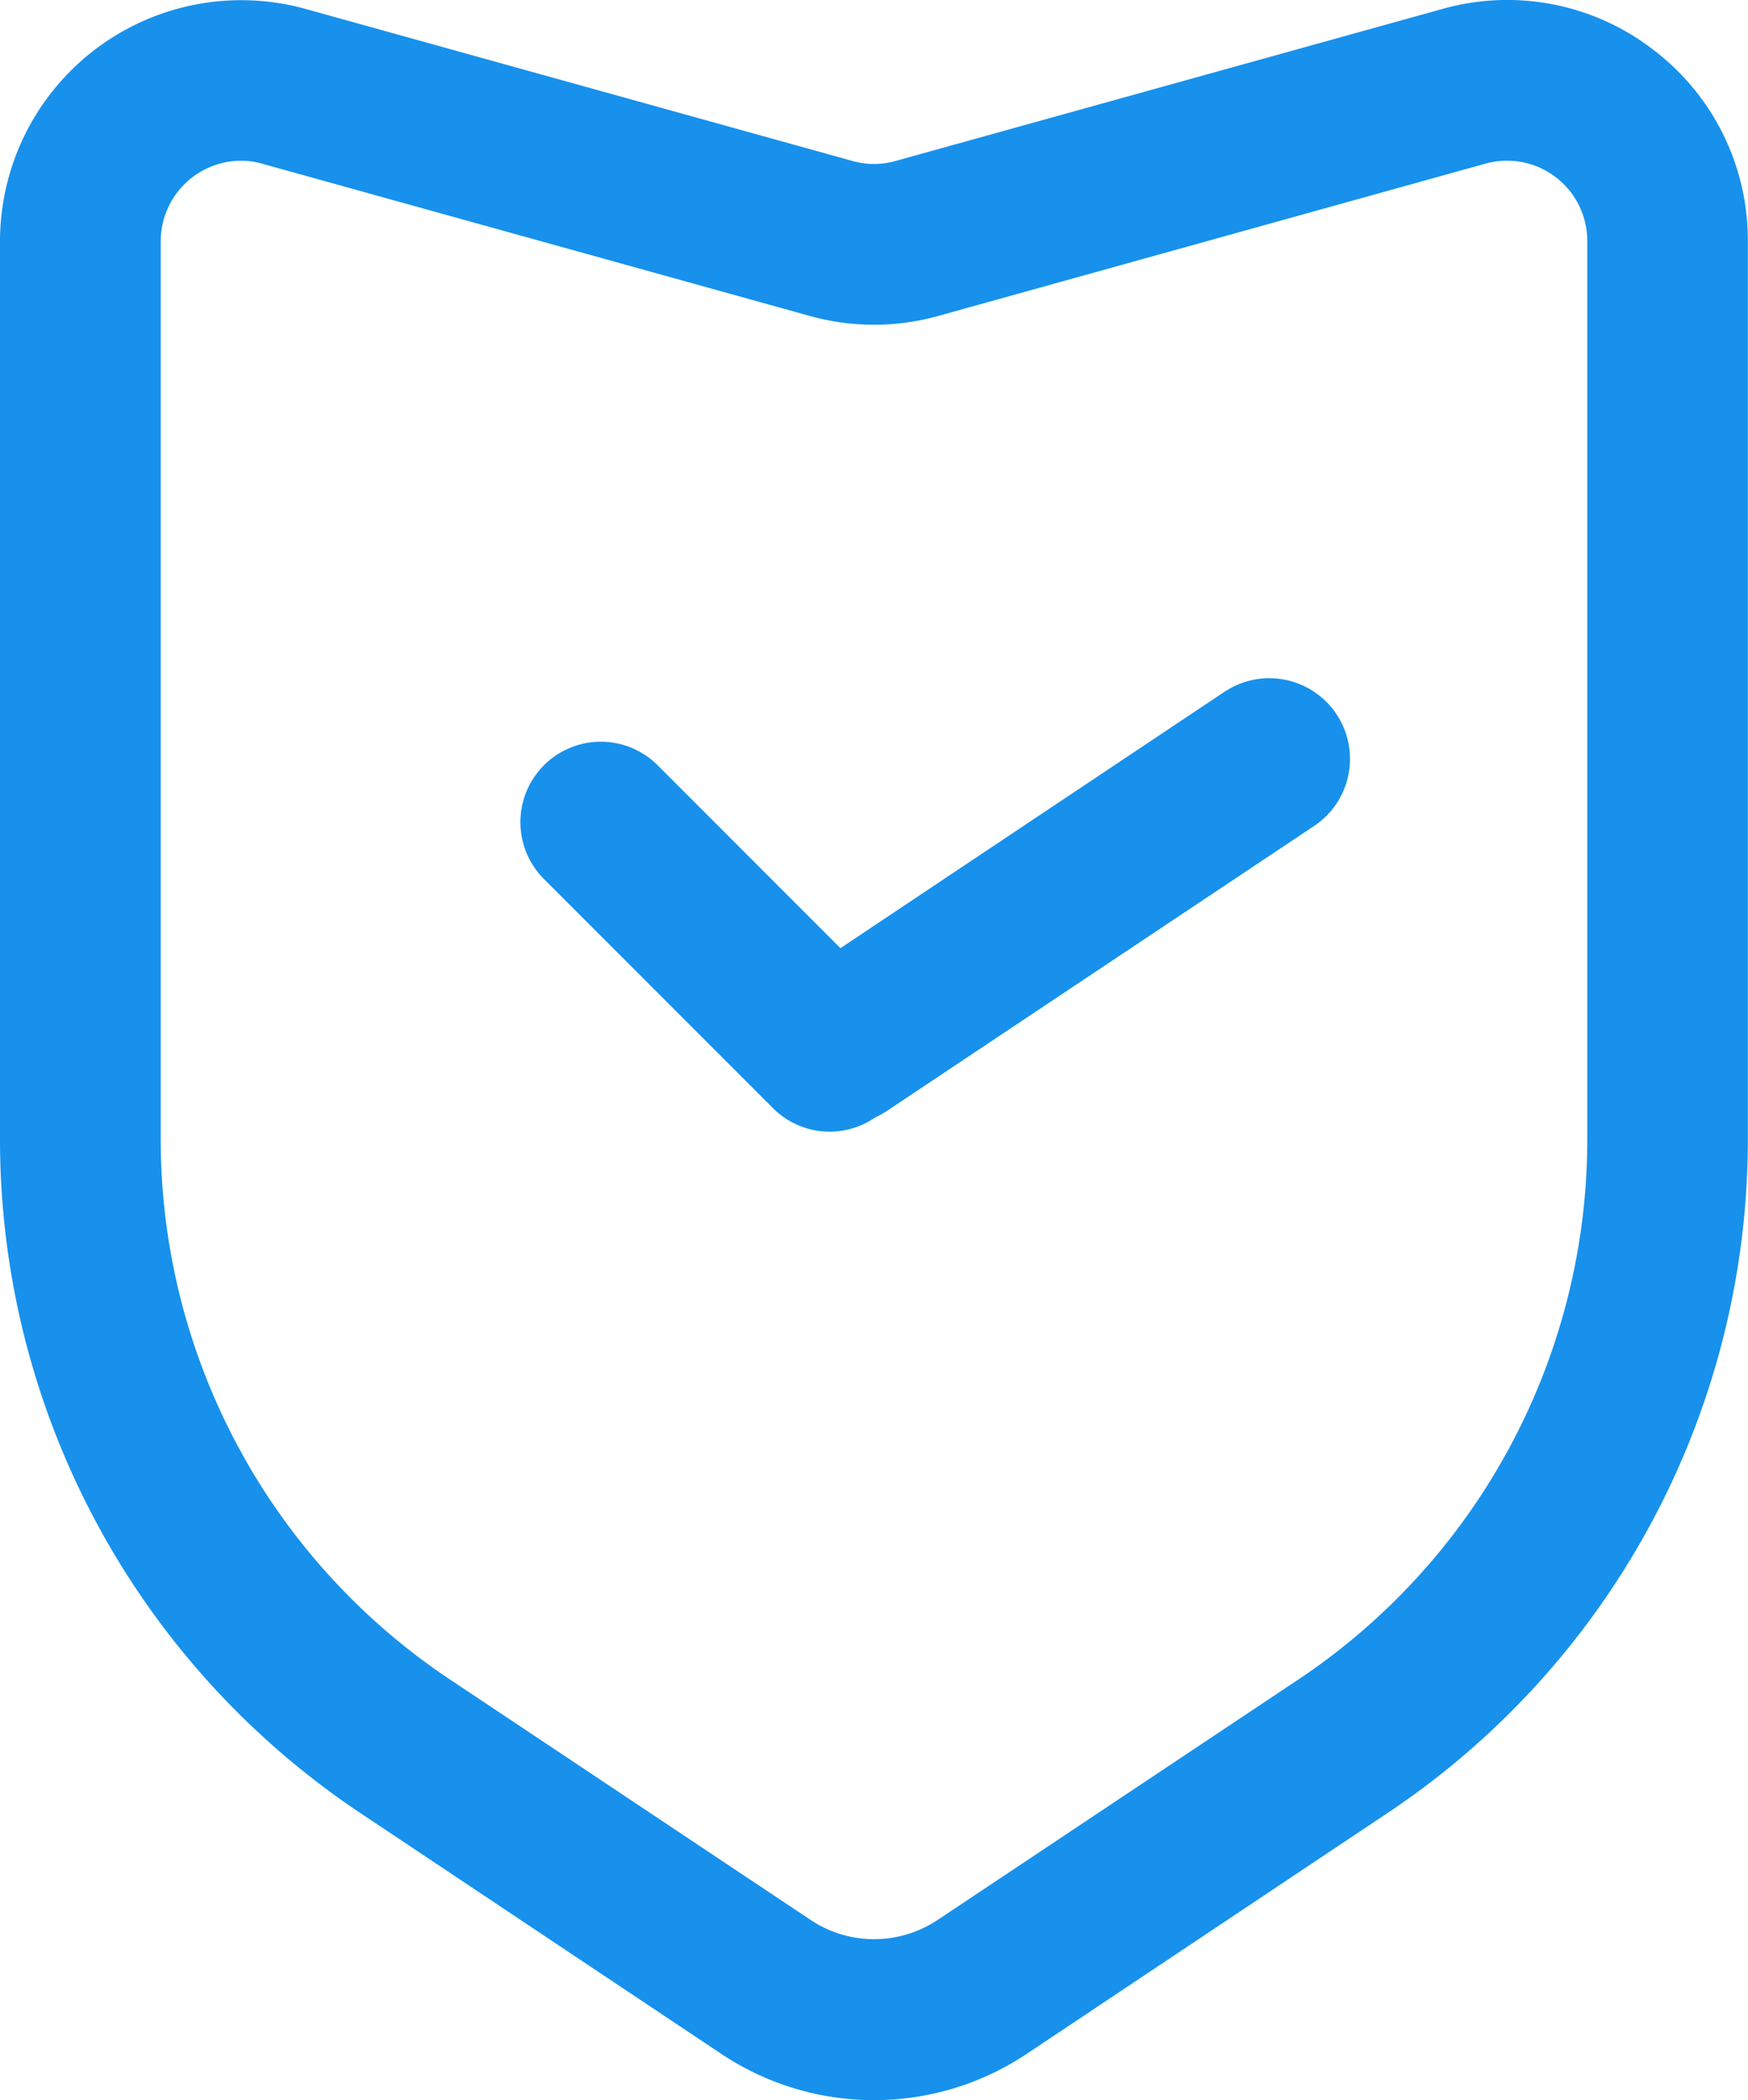 <svg xmlns="http://www.w3.org/2000/svg" width="36.177" height="43.445" viewBox="0 0 36.177 43.445"><defs><style>.a{fill:#1791ec;}</style></defs><g transform="translate(0 -0.001)"><path class="a" d="M145.506,70.236a4.945,4.945,0,0,0-4.353-.836l-11.319,3.145a1.62,1.62,0,0,1-.89,0L117.625,69.4a4.992,4.992,0,0,0-6.325,4.808V92.766a16.748,16.748,0,0,0,7.474,13.965l7.445,4.965a5.695,5.695,0,0,0,6.339,0L140,106.731a16.748,16.748,0,0,0,7.474-13.965V74.208A4.944,4.944,0,0,0,145.506,70.236Zm-1.355,22.53a13.434,13.434,0,0,1-5.992,11.2l-7.445,4.96a2.371,2.371,0,0,1-2.646,0l-7.45-4.965a13.427,13.427,0,0,1-5.992-11.2V74.208a1.668,1.668,0,0,1,1.658-1.668,1.563,1.563,0,0,1,.45.064l11.319,3.145a4.952,4.952,0,0,0,2.671,0L142.043,72.6a1.662,1.662,0,0,1,2.108,1.6Z" transform="translate(-111.3 -69.214)"/><path class="a" d="M346.415,355.884l-7.983,5.327-3.766-3.766a1.664,1.664,0,1,0-2.353,2.353l4.72,4.72a1.66,1.66,0,0,0,1.174.489,1.684,1.684,0,0,0,.939-.289,2.469,2.469,0,0,0,.22-.122l8.9-5.933a1.669,1.669,0,0,0-1.849-2.778Z" transform="translate(-321.038 -341.596)"/></g></svg>